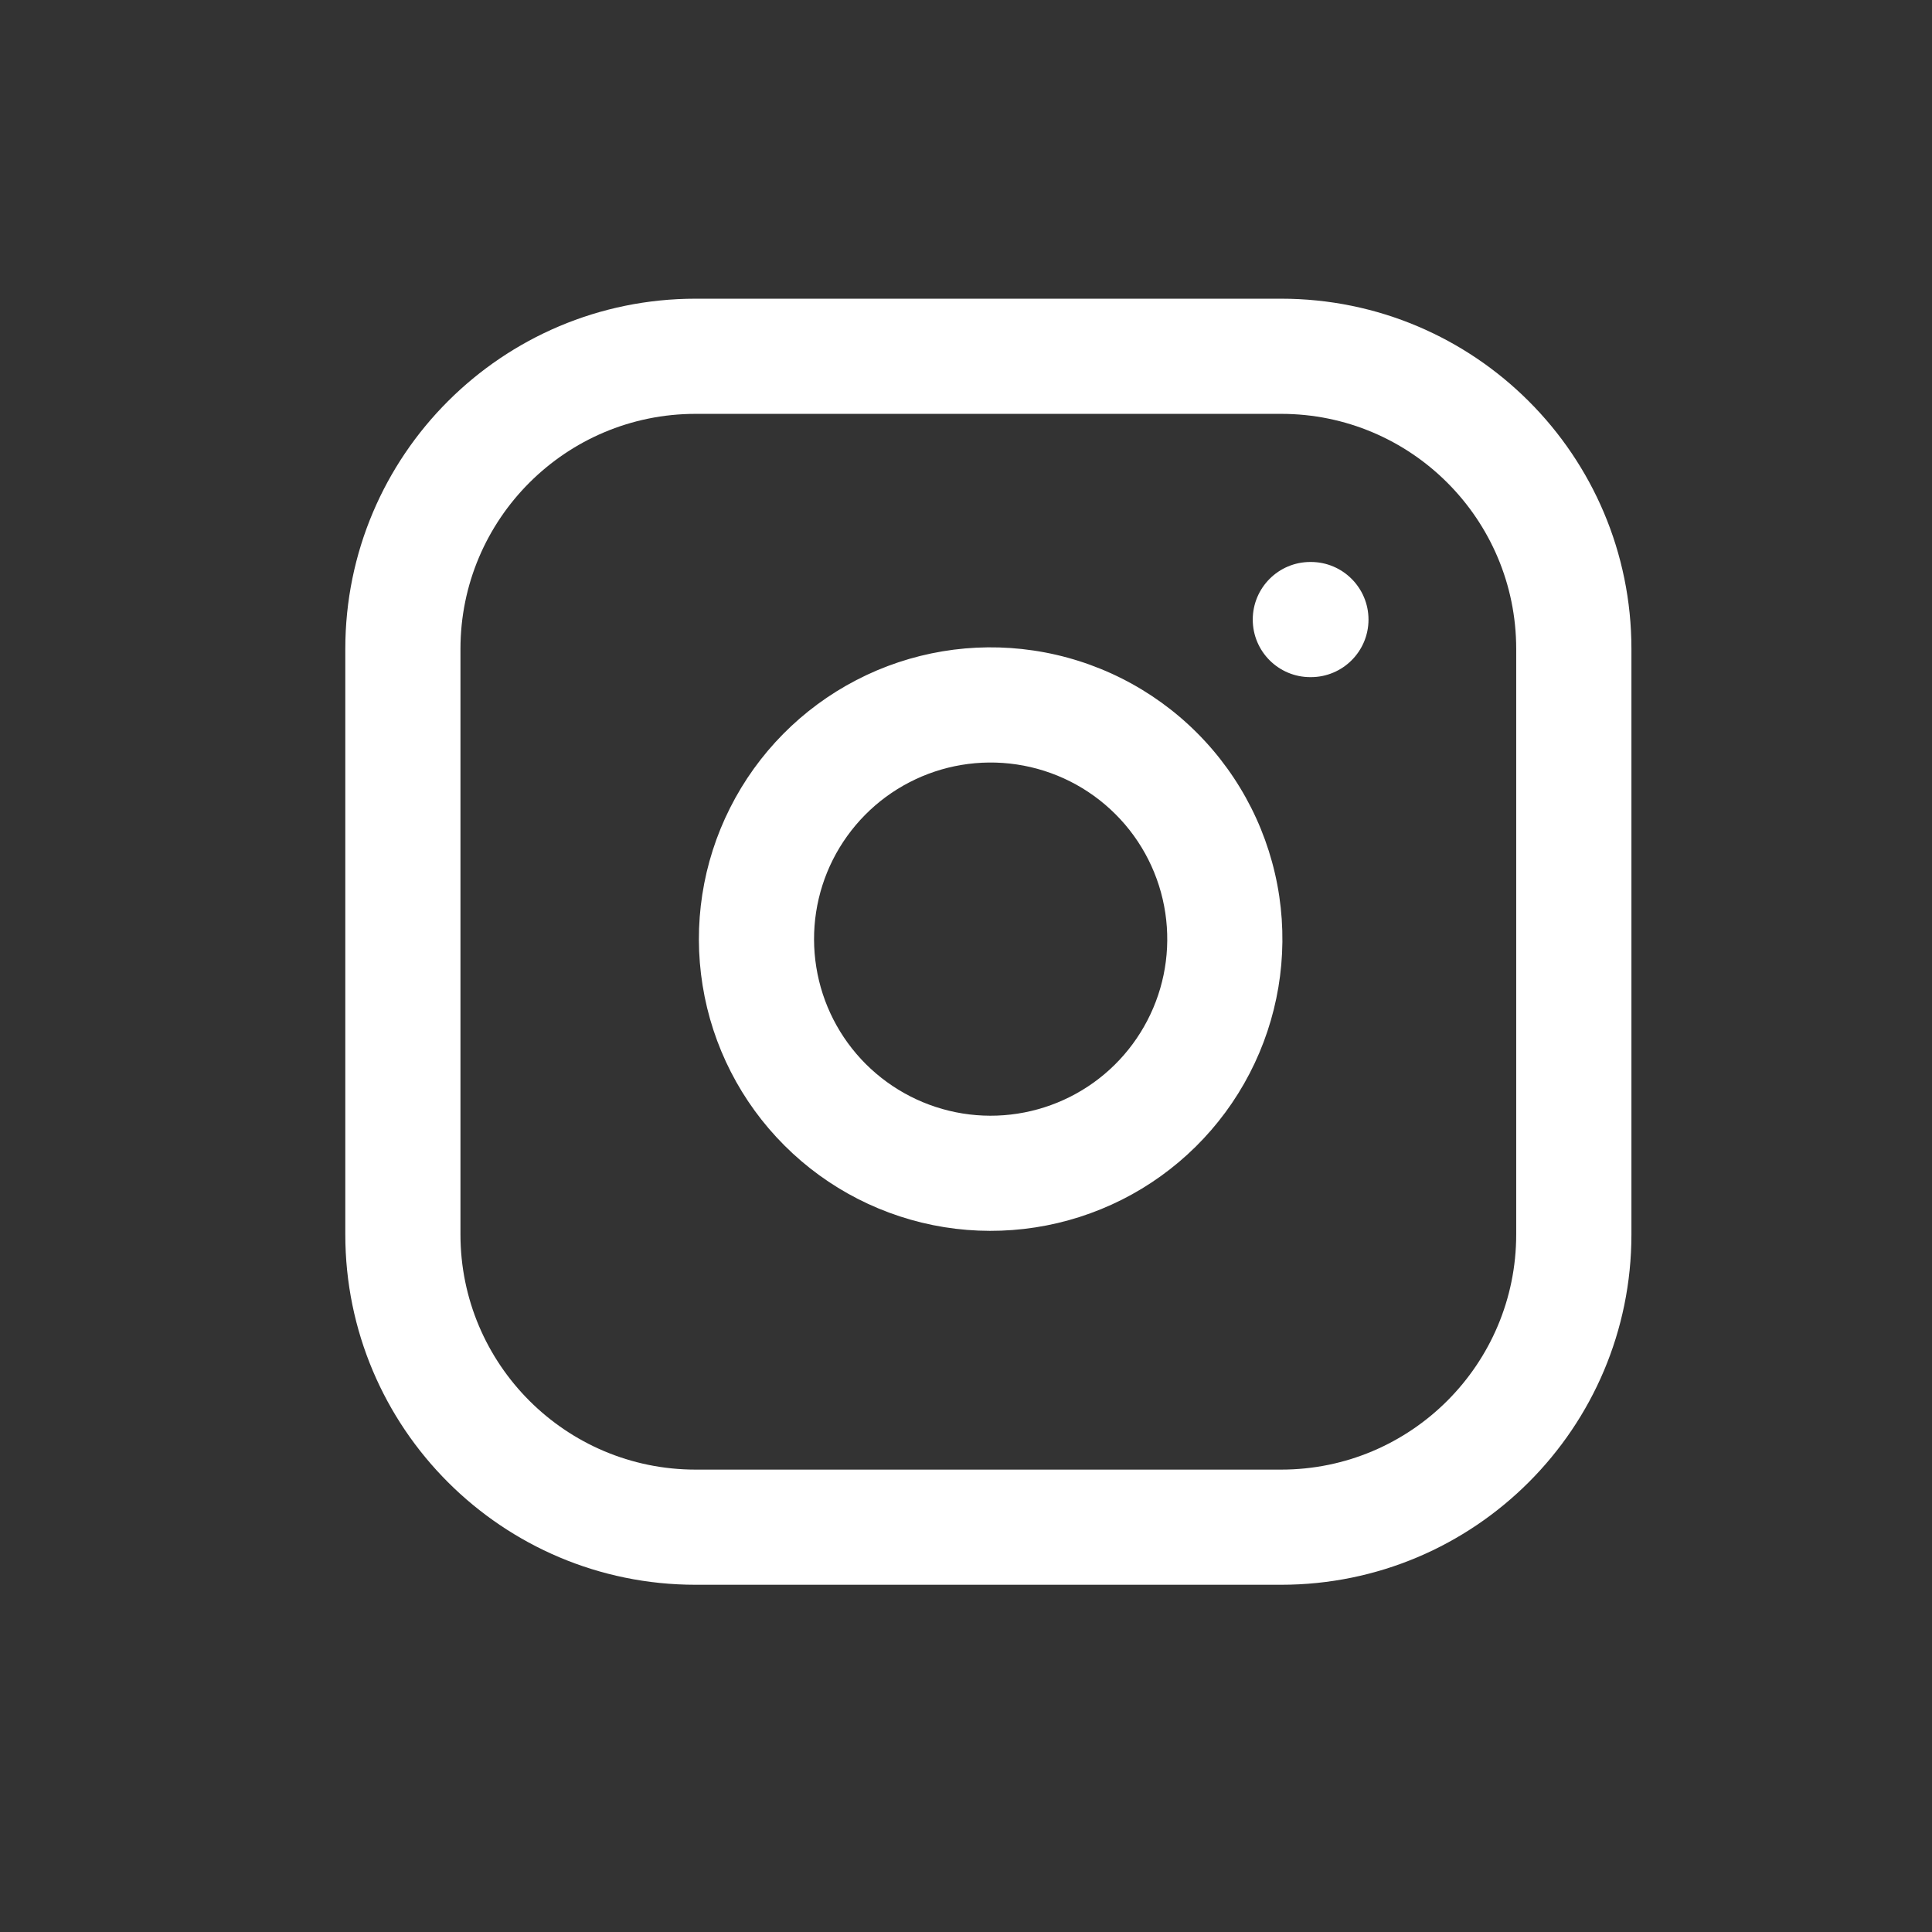<svg width="33" height="33" viewBox="0 0 33 33" fill="none" xmlns="http://www.w3.org/2000/svg">
<rect x="0" y="0" width="33" height="33" fill="#333333" stroke="none"/>
<g id="Icon 32px">
<path id="Union" fill-rule="evenodd" clip-rule="evenodd" d="M11.882 7.069C9.664 7.069 7.865 8.867 7.865 11.085V21.085C7.865 23.303 9.664 25.102 11.882 25.102H21.882C24.1 25.102 25.898 23.303 25.898 21.085V11.085C25.898 8.867 24.1 7.069 21.882 7.069H11.882ZM5.898 11.085C5.898 7.78 8.577 5.102 11.882 5.102H21.882C25.187 5.102 27.866 7.78 27.866 11.085V21.085C27.866 24.39 25.187 27.069 21.882 27.069H11.882C8.577 27.069 5.898 24.39 5.898 21.085V11.085ZM17.363 13.057C16.736 12.964 16.095 13.071 15.532 13.363C14.968 13.655 14.512 14.118 14.226 14.684C13.941 15.251 13.842 15.893 13.943 16.52C14.043 17.146 14.339 17.725 14.788 18.174C15.237 18.622 15.815 18.918 16.442 19.019C17.068 19.12 17.71 19.02 18.277 18.735C18.844 18.45 19.306 17.993 19.598 17.43C19.891 16.867 19.998 16.226 19.905 15.598C19.81 14.958 19.512 14.365 19.054 13.908C18.596 13.45 18.004 13.152 17.363 13.057ZM14.626 11.617C15.556 11.134 16.615 10.957 17.652 11.111C18.71 11.268 19.689 11.761 20.445 12.517C21.201 13.273 21.694 14.252 21.851 15.31C22.004 16.346 21.827 17.405 21.344 18.336C20.862 19.266 20.098 20.021 19.162 20.492C18.225 20.963 17.164 21.127 16.129 20.961C15.094 20.794 14.138 20.306 13.397 19.564C12.656 18.823 12.167 17.867 12.001 16.832C11.834 15.797 11.998 14.736 12.47 13.8C12.941 12.864 13.695 12.1 14.626 11.617ZM22.381 9.599C21.838 9.599 21.398 10.04 21.398 10.583C21.398 11.126 21.838 11.566 22.381 11.566H22.391C22.934 11.566 23.375 11.126 23.375 10.583C23.375 10.04 22.934 9.599 22.391 9.599H22.381Z" fill="white"/>
</g>
</svg>
